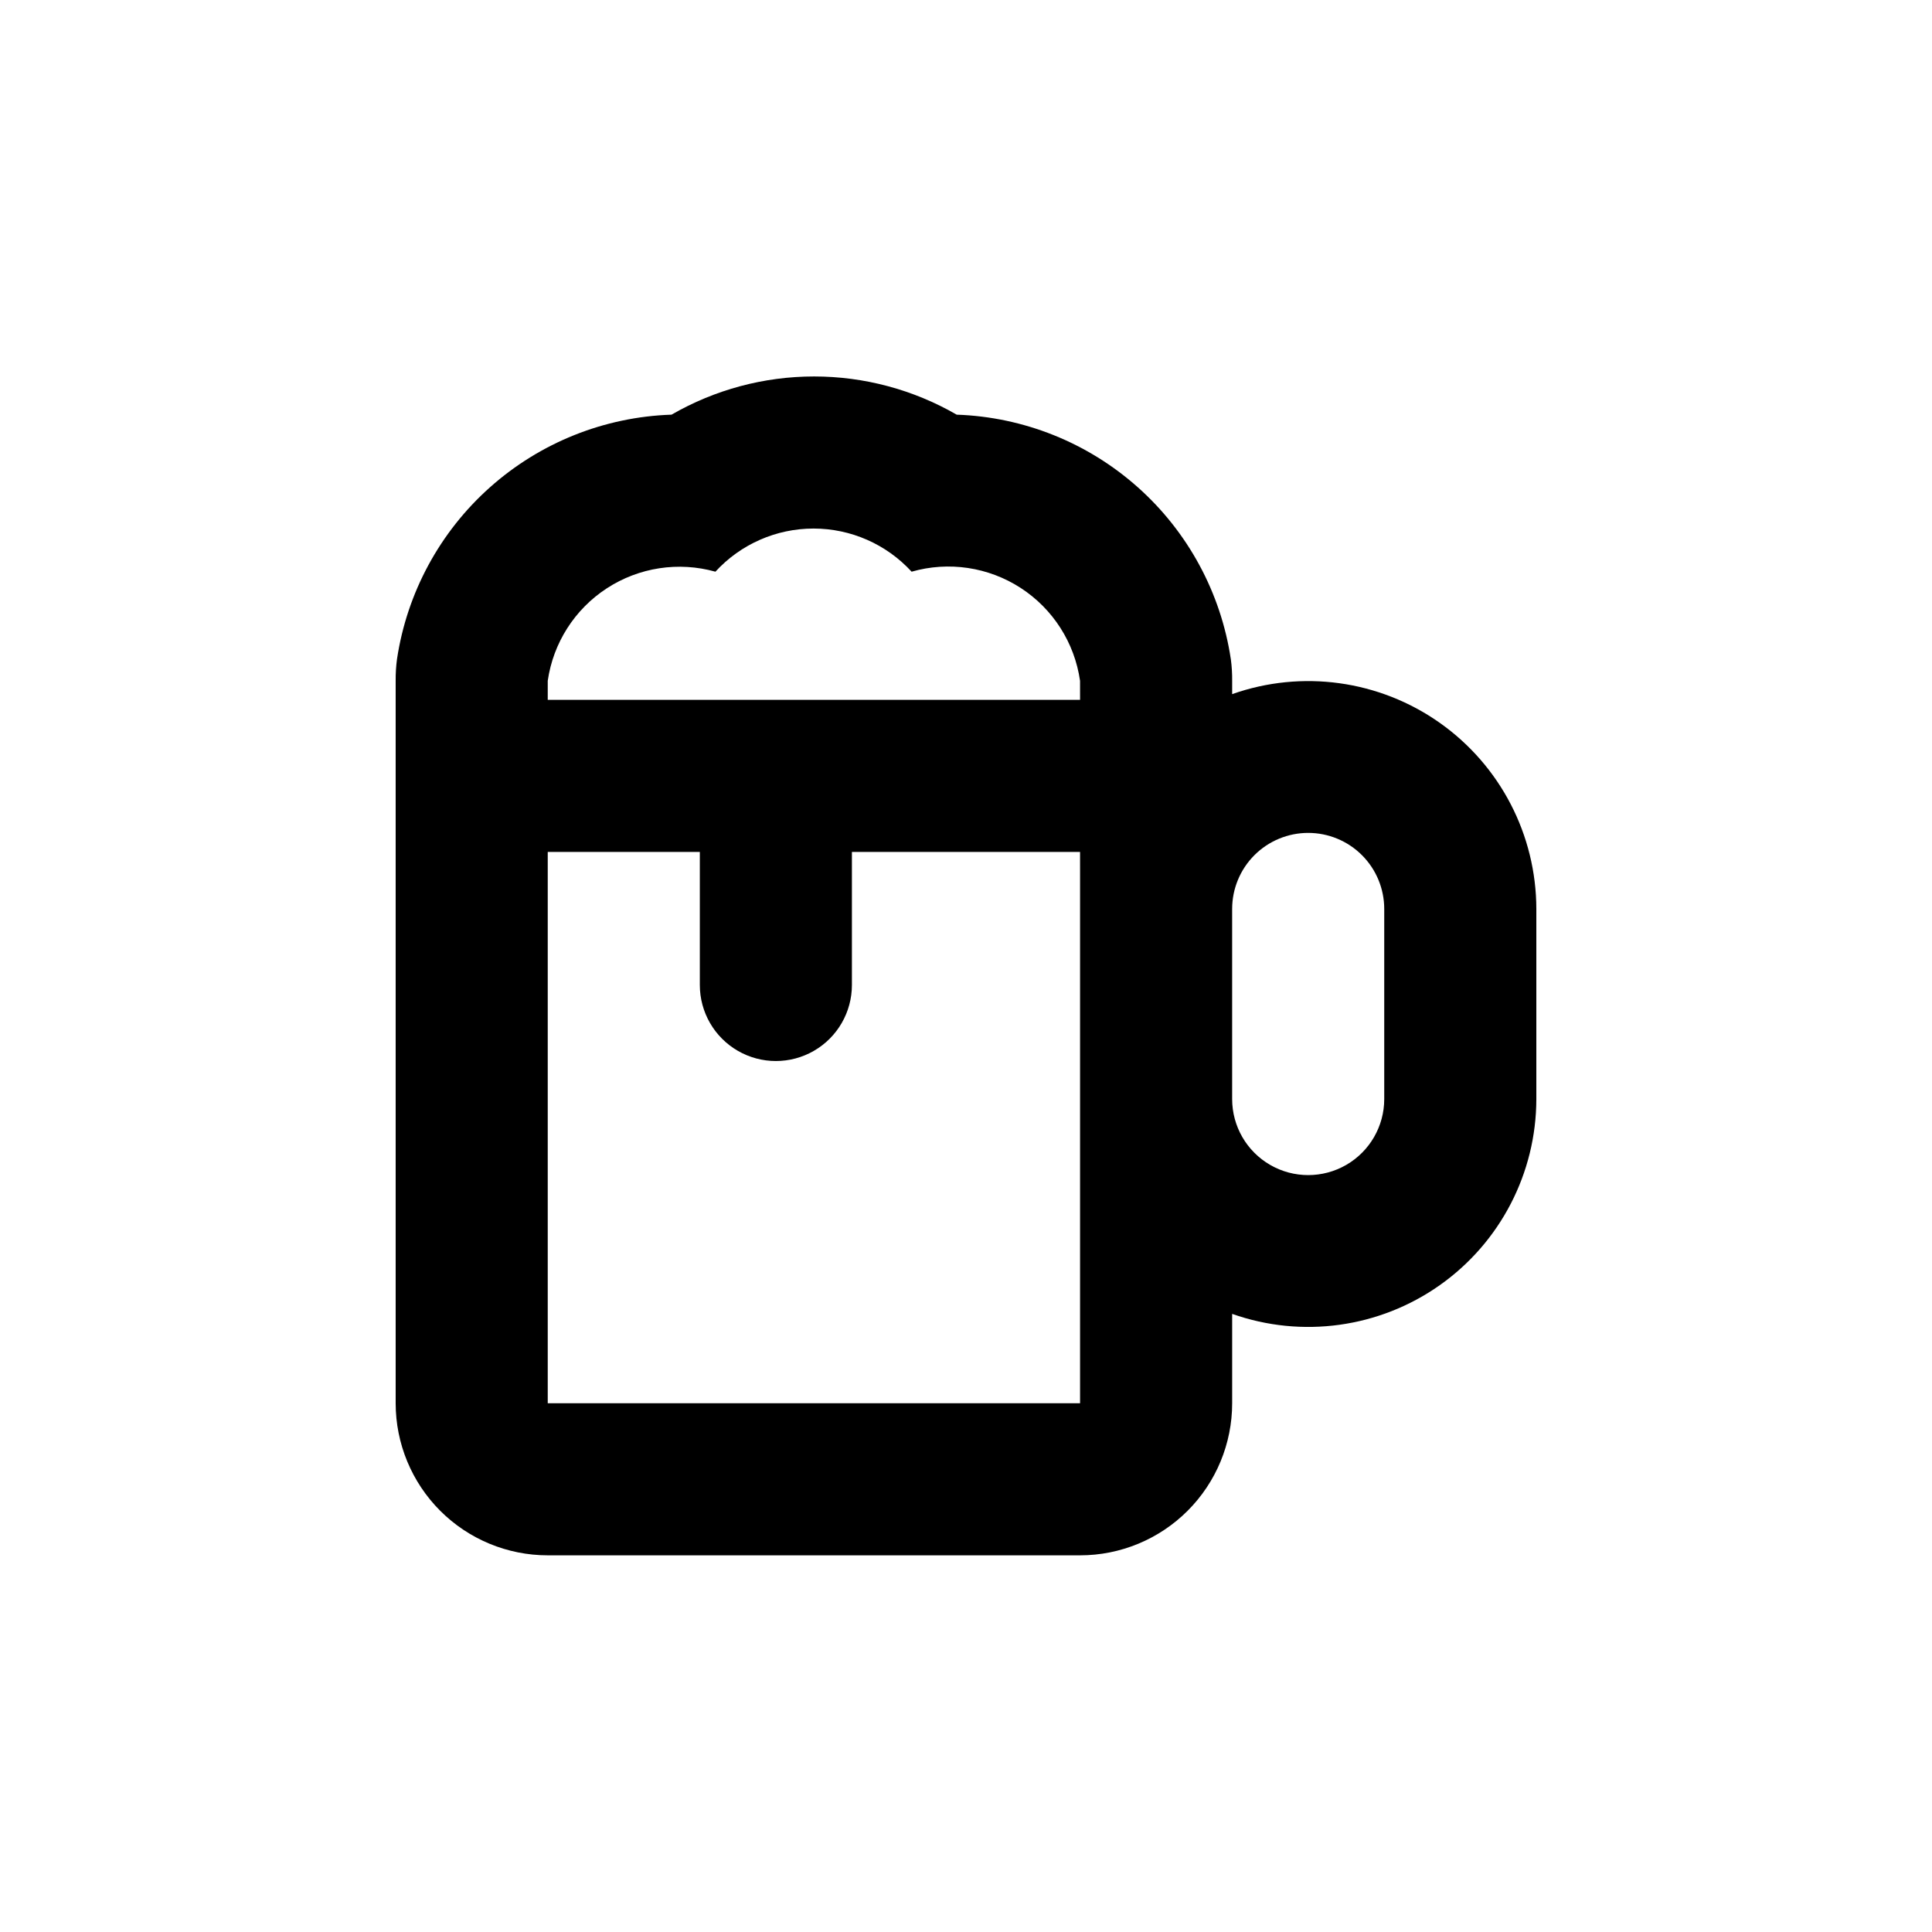 <?xml version="1.0" encoding="UTF-8"?>
<!-- Uploaded to: ICON Repo, www.svgrepo.com, Generator: ICON Repo Mixer Tools -->
<svg fill="#000000" width="800px" height="800px" version="1.1" viewBox="144 144 512 512" xmlns="http://www.w3.org/2000/svg">
 <path d="m470.18 318.68c-2.637-17.582-11.348-33.691-24.617-45.523-13.27-11.836-30.262-18.652-48.031-19.266-11.488-6.633-24.523-10.125-37.789-10.125-13.262 0-26.297 3.492-37.785 10.125-17.785 0.59-34.805 7.398-48.094 19.234-13.293 11.836-22.016 27.953-24.656 45.555-0.254 1.902-0.371 3.824-0.352 5.742v191.45c0 10.688 4.246 20.941 11.805 28.5s17.812 11.805 28.5 11.805h141.07c10.691 0 20.941-4.246 28.5-11.805 7.559-7.559 11.805-17.812 11.805-28.5v-23.68c18.492 6.539 39.008 3.699 55.031-7.617 16.02-11.312 25.555-29.699 25.578-49.312v-50.383c-0.023-19.613-9.559-37.996-25.578-49.312-16.023-11.316-36.539-14.156-55.031-7.617v-3.527c0.02-1.918-0.098-3.84-0.352-5.742zm-39.953 56.125v141.07h-141.07v-146.11h40.305v35.266c0 7.203 3.84 13.855 10.078 17.453 6.234 3.602 13.914 3.602 20.152 0 6.234-3.598 10.074-10.25 10.074-17.453v-35.266h60.457zm0-45.344h-141.07v-5.039c1.449-10.047 7.16-18.984 15.668-24.52 8.512-5.539 18.992-7.141 28.77-4.398 6.68-7.285 16.109-11.434 25.996-11.434 9.883 0 19.316 4.148 25.996 11.434 9.801-2.812 20.34-1.242 28.898 4.301 8.559 5.547 14.297 14.523 15.738 24.617zm60.457 35.266c5.344 0 10.473 2.125 14.25 5.902 3.781 3.781 5.902 8.906 5.902 14.25v50.383c0 7.199-3.84 13.852-10.074 17.453-6.238 3.598-13.918 3.598-20.152 0-6.238-3.602-10.078-10.254-10.078-17.453v-50.383c0-5.344 2.125-10.469 5.902-14.25 3.781-3.777 8.906-5.902 14.25-5.902z"/>
</svg>